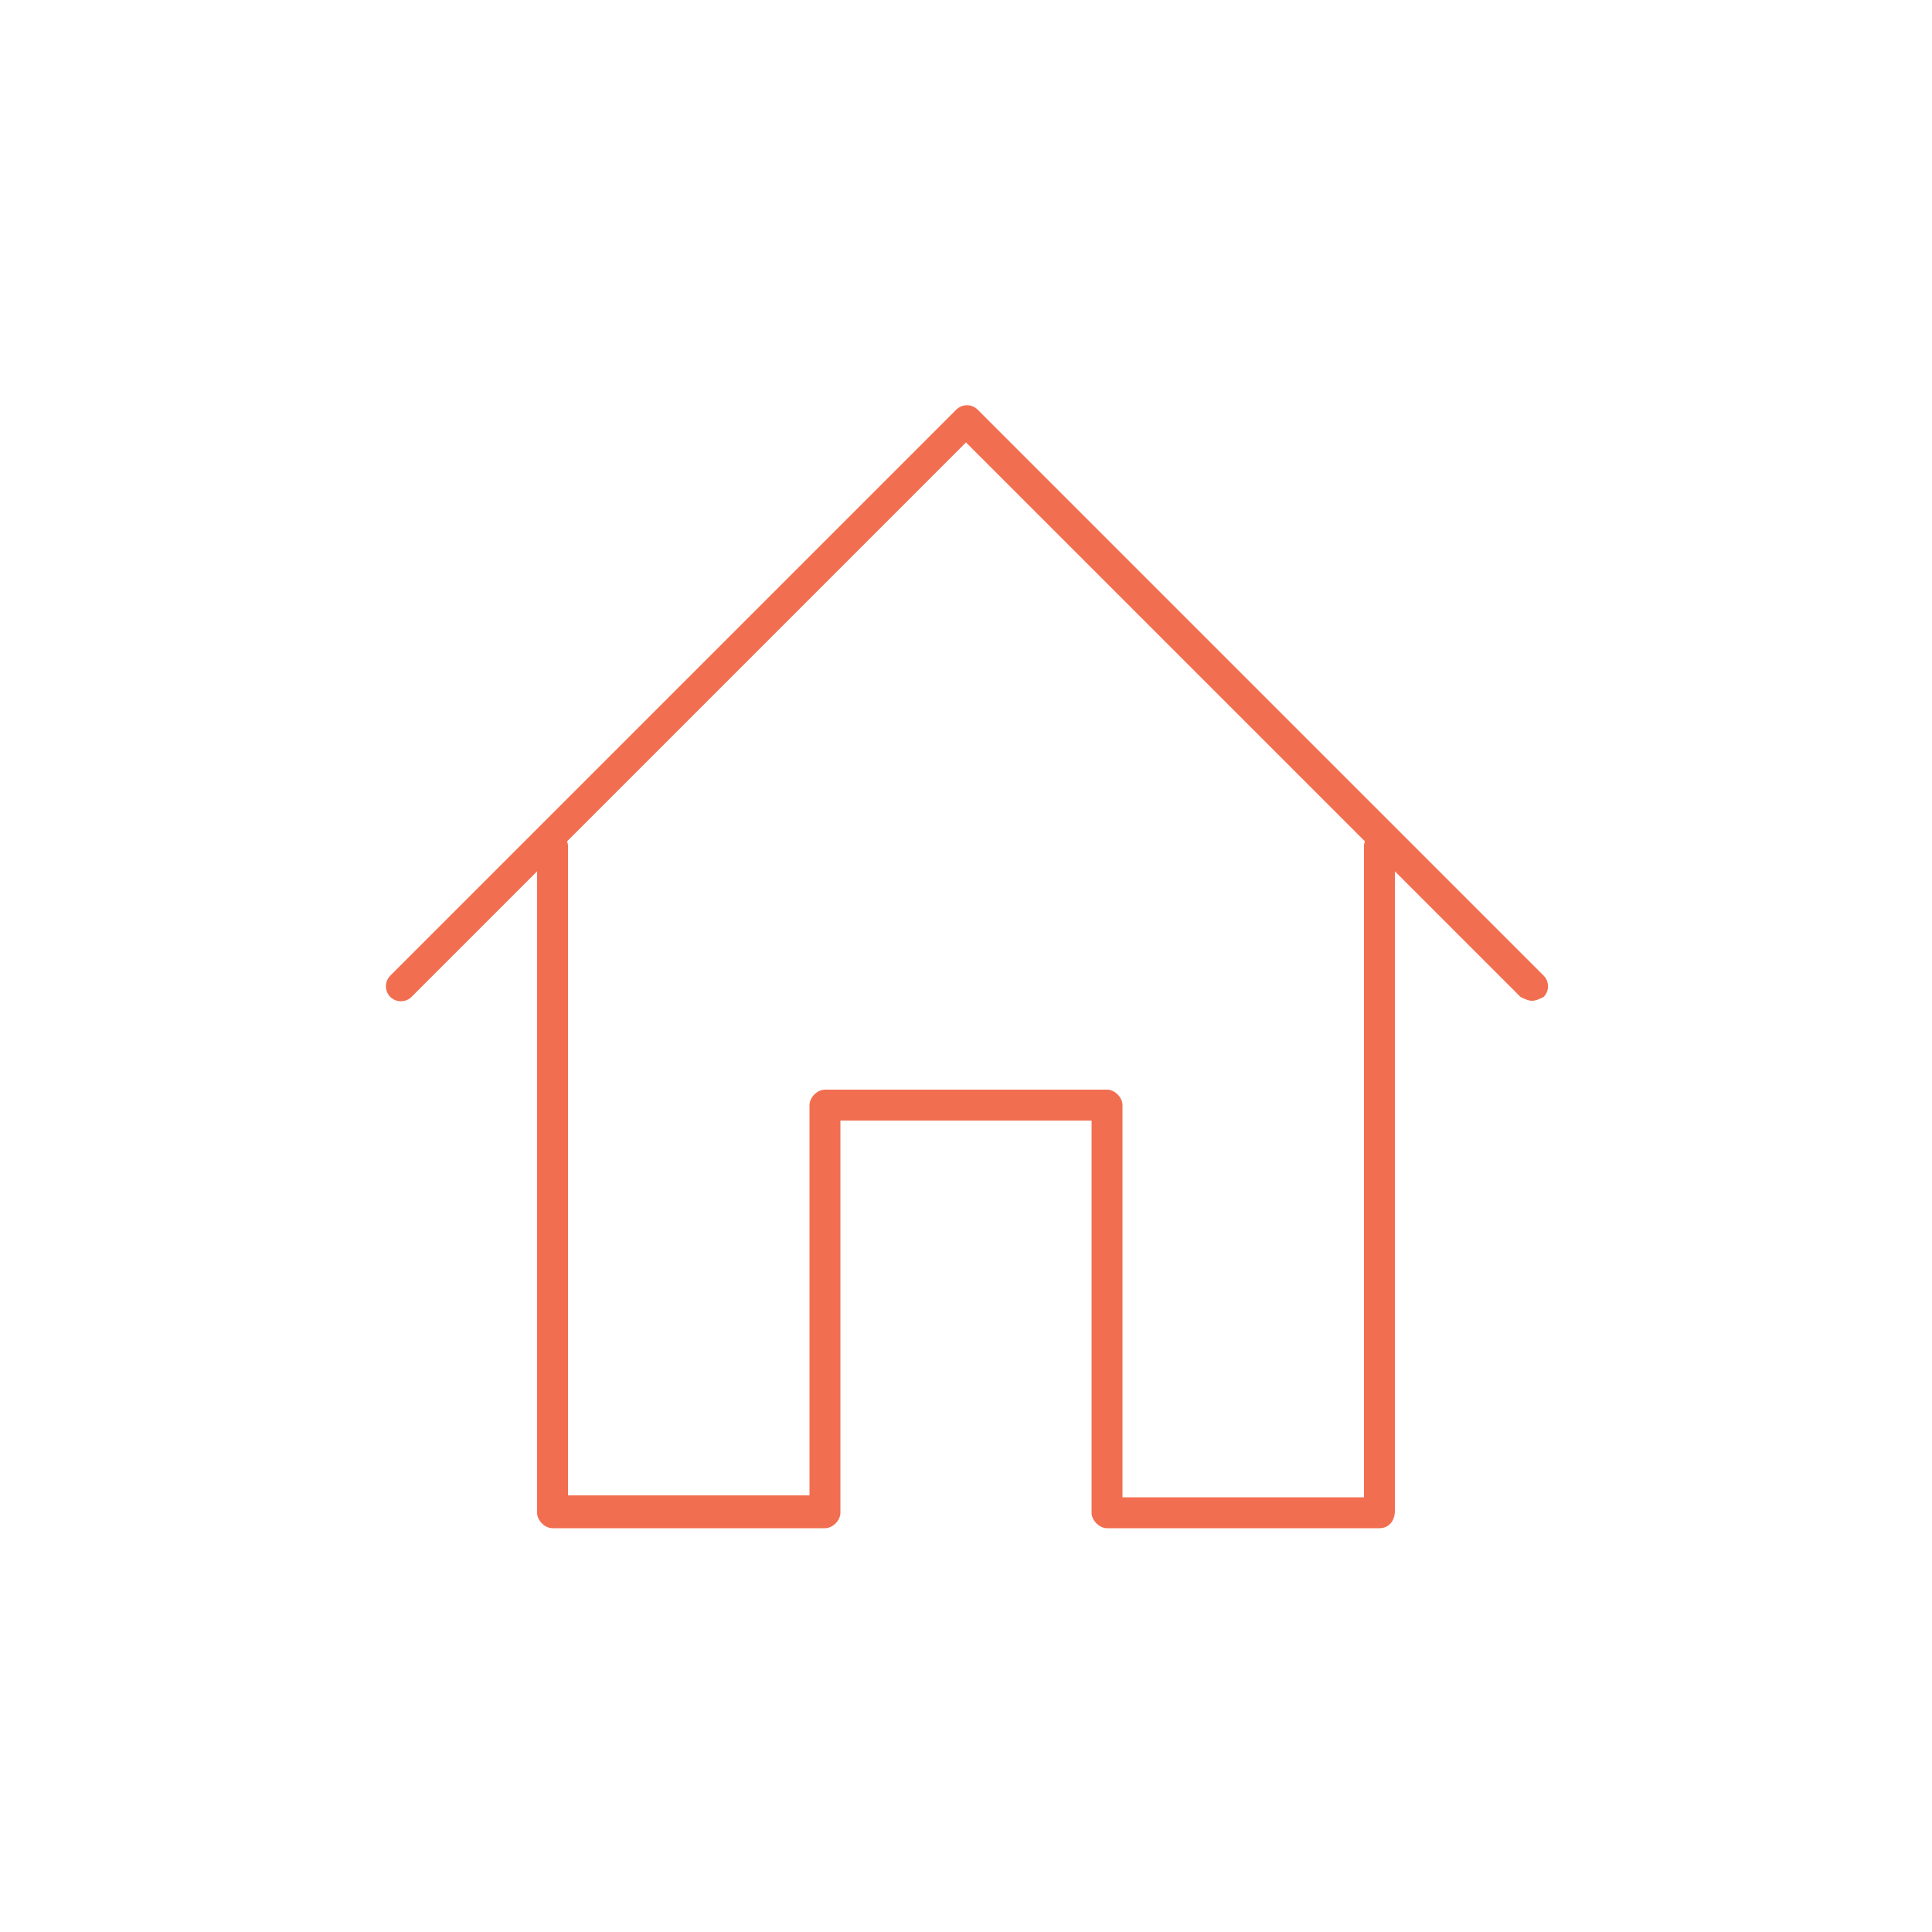 <svg xmlns="http://www.w3.org/2000/svg" xmlns:xlink="http://www.w3.org/1999/xlink" id="Ebene_1" x="0px" y="0px" viewBox="0 0 100 100" style="enable-background:new 0 0 100 100;" xml:space="preserve"><g>	<path style="fill:#F26E50;" d="M79.3,51.8c-0.2,0-0.4-0.1-0.6-0.2L50,22.9L21.3,51.6c-0.3,0.3-0.8,0.3-1.1,0  c-0.3-0.3-0.3-0.8,0-1.1l29.3-29.3c0.3-0.3,0.8-0.3,1.1,0l29.3,29.3c0.3,0.3,0.3,0.8,0,1.1C79.7,51.7,79.5,51.8,79.3,51.8z"></path>	<path style="fill:#F26E50;" d="M71.4,79.1H57.3c-0.4,0-0.8-0.4-0.8-0.8V58h-13v20.3c0,0.4-0.4,0.8-0.8,0.8H28.6  c-0.4,0-0.8-0.4-0.8-0.8V43.8c0-0.4,0.4-0.8,0.8-0.8c0.4,0,0.8,0.4,0.8,0.8v33.6h12.5V57.2c0-0.4,0.4-0.8,0.8-0.8h14.6  c0.4,0,0.8,0.4,0.8,0.8v20.3h12.5V43.8c0-0.4,0.4-0.8,0.8-0.8c0.4,0,0.8,0.4,0.8,0.8v34.4C72.2,78.7,71.9,79.1,71.4,79.1z"></path></g></svg>